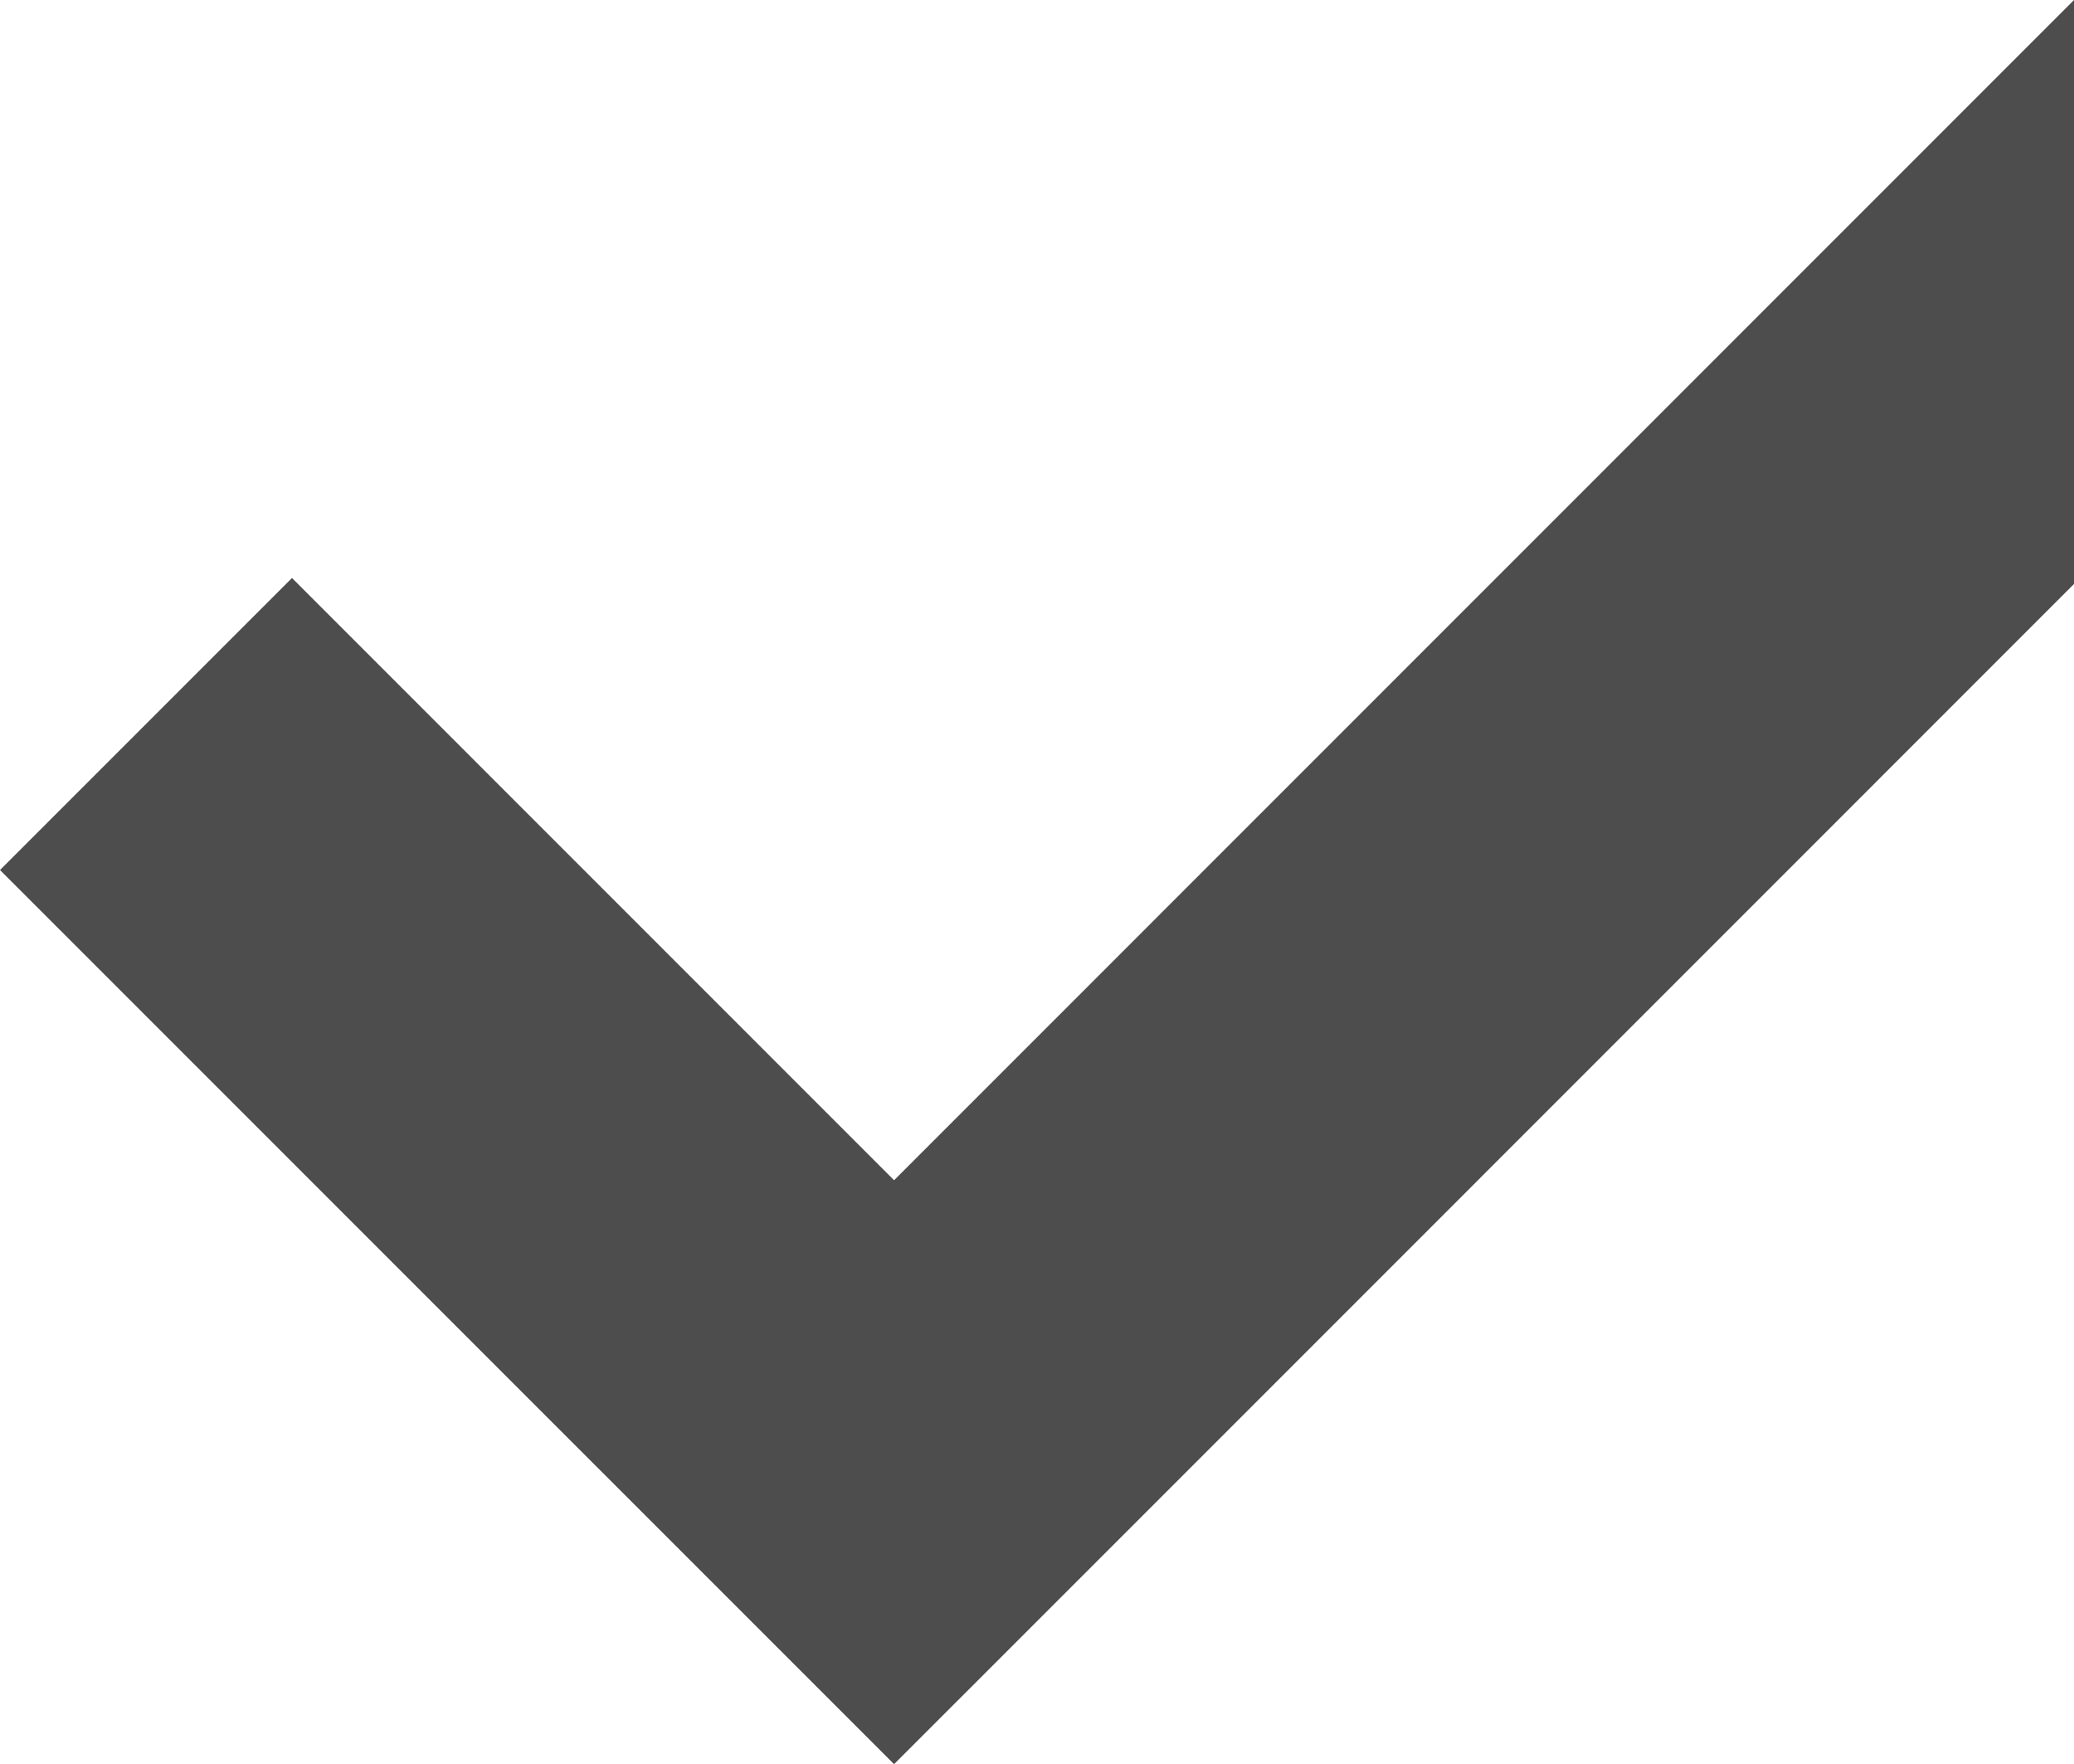 <?xml version="1.0" encoding="UTF-8"?> <!-- Creator: CorelDRAW 2021.5 --> <svg xmlns="http://www.w3.org/2000/svg" xmlns:xlink="http://www.w3.org/1999/xlink" xmlns:xodm="http://www.corel.com/coreldraw/odm/2003" xml:space="preserve" width="11.758mm" height="10mm" style="shape-rendering:geometricPrecision; text-rendering:geometricPrecision; image-rendering:optimizeQuality; fill-rule:evenodd; clip-rule:evenodd" viewBox="0 0 1173.56 998.08"> <defs> <style type="text/css"> <![CDATA[ .fil0 {fill:#4D4D4D} ]]> </style> </defs> <g id="Слой_x0020_1">  <polygon class="fil0" points="505.91,667.72 165.22,327 -0,492.21 340.7,832.9 505.91,998.08 671.12,832.9 1173.56,330.39 1173.56,0 "></polygon> </g> </svg> 